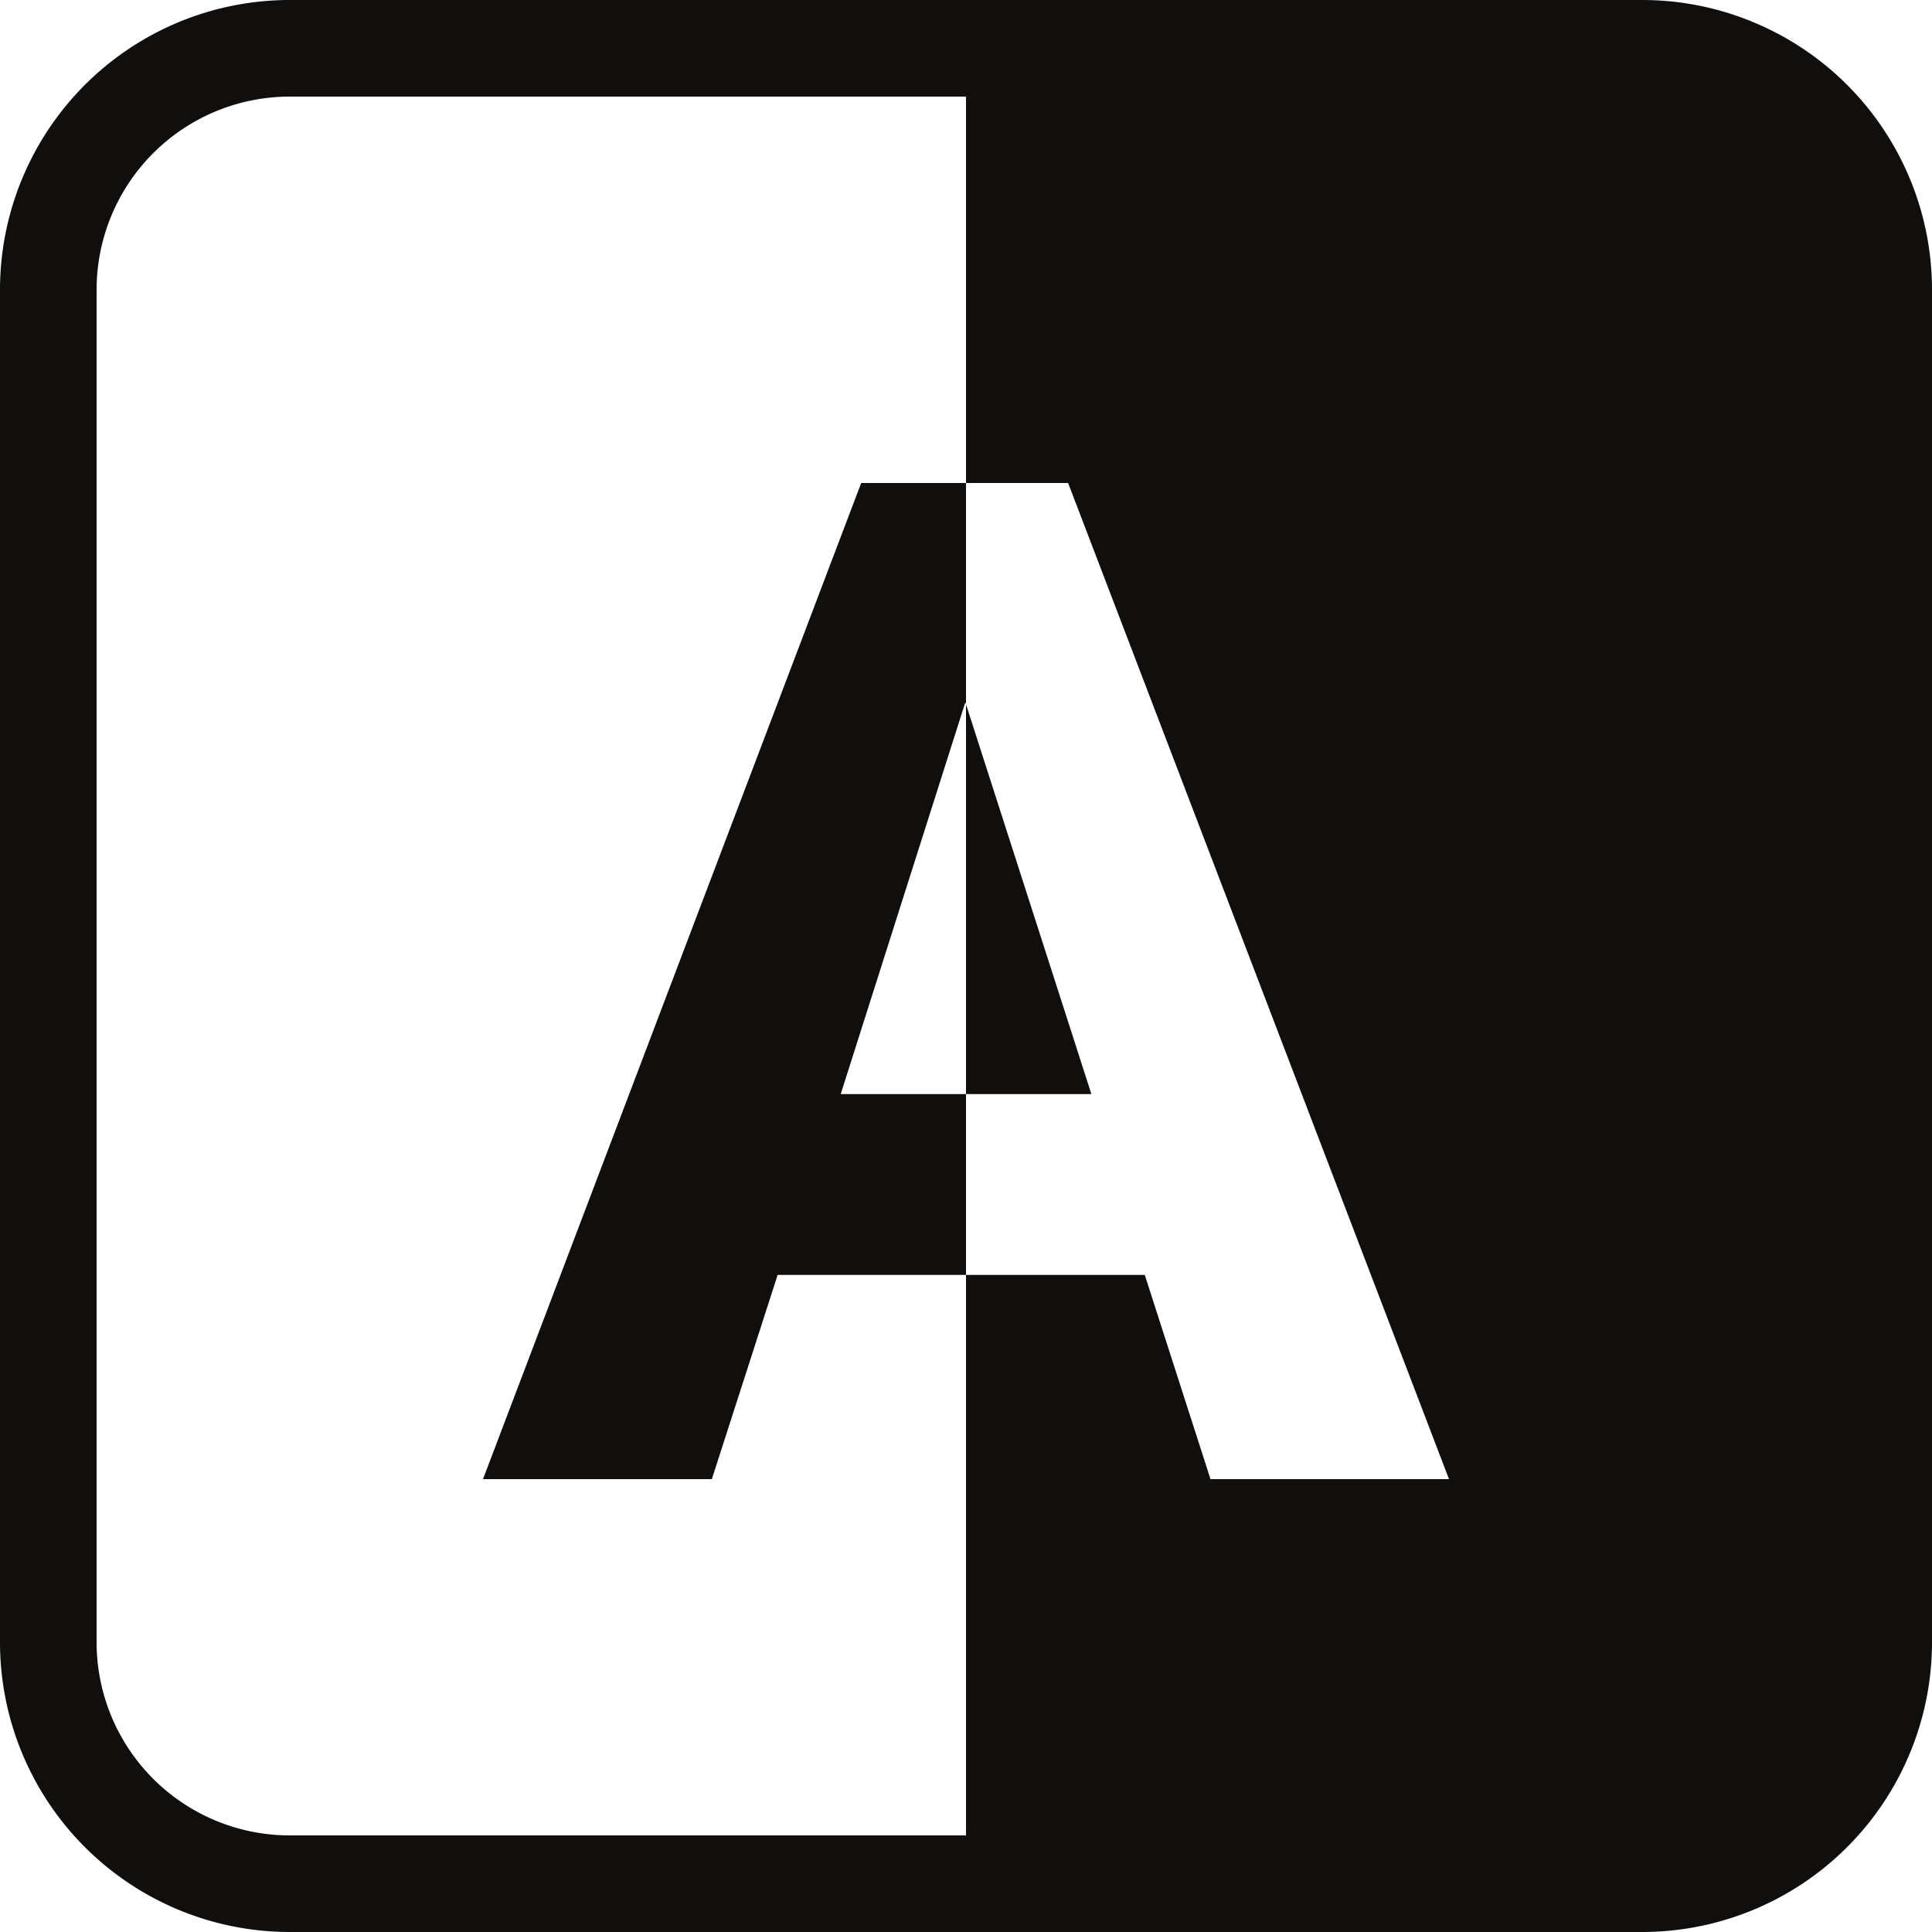 <svg width="20" height="20" xmlns="http://www.w3.org/2000/svg"><path d="M17 0a3 3 0 0 1 3 3v14a3 3 0 0 1-3 3H3a3 3 0 0 1-3-3V3a3 3 0 0 1 3-3h14zm-5.702 11.326H10V7.291l1.298 4.035zm.553 1.873.68 2.113H15L11.057 5H10V1H3a2 2 0 0 0-2 2v14a2 2 0 0 0 2 2h7v-5.802h1.851zM10 5v2.294l-.007-.024-1.29 4.056H10v1.872H8.05l-.681 2.114H5L8.915 5H10z" fill="#100F0E"/></svg>